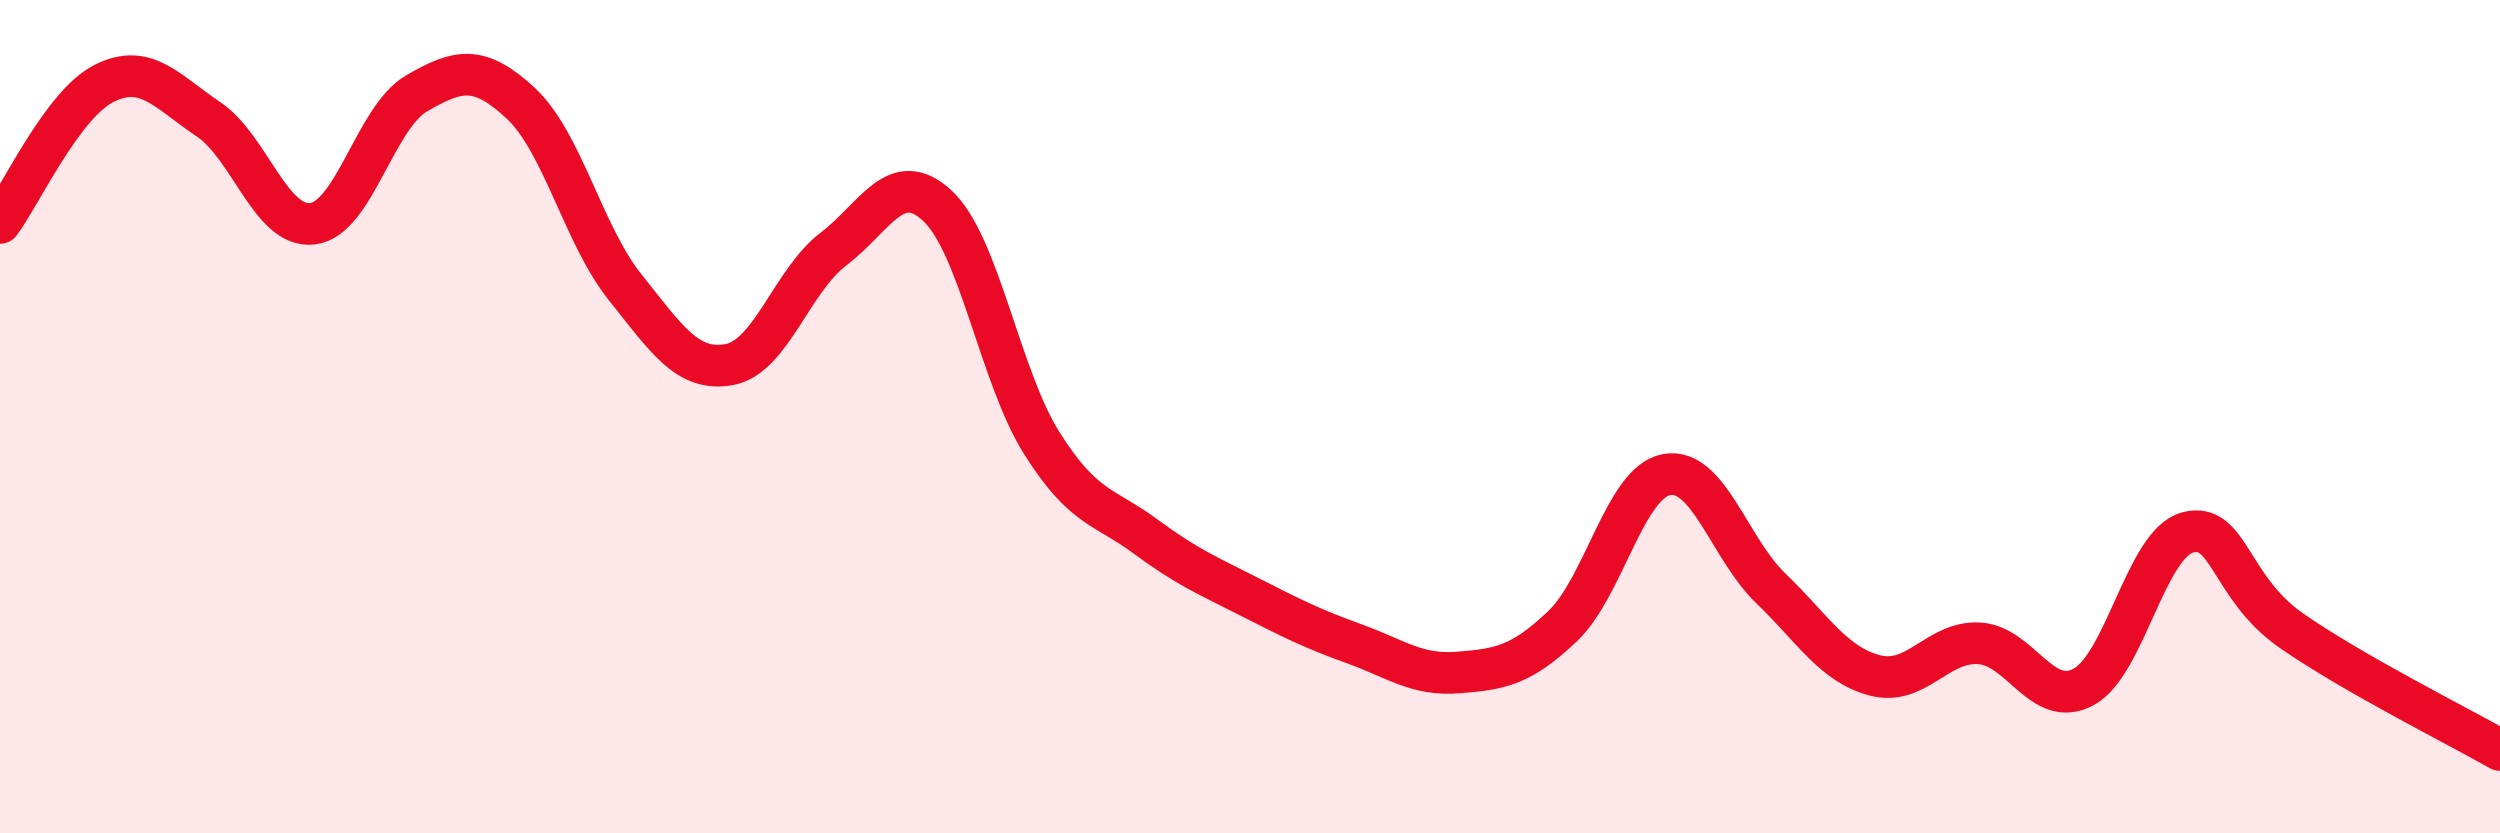 
    <svg width="60" height="20" viewBox="0 0 60 20" xmlns="http://www.w3.org/2000/svg">
      <path
        d="M 0,5.35 C 0.5,4.68 1.5,2.5 2.5,2 C 3.5,1.5 4,2.19 5,2.86 C 6,3.53 6.5,5.49 7.5,5.37 C 8.5,5.25 9,2.82 10,2.24 C 11,1.66 11.5,1.55 12.5,2.48 C 13.5,3.41 14,5.64 15,6.89 C 16,8.14 16.5,8.93 17.5,8.75 C 18.5,8.57 19,6.74 20,5.98 C 21,5.22 21.5,4.01 22.5,4.94 C 23.5,5.87 24,9.04 25,10.63 C 26,12.22 26.5,12.14 27.5,12.88 C 28.5,13.62 29,13.82 30,14.33 C 31,14.84 31.5,15.09 32.5,15.45 C 33.5,15.81 34,16.22 35,16.14 C 36,16.06 36.5,15.98 37.5,15.03 C 38.5,14.08 39,11.57 40,11.39 C 41,11.21 41.5,13.16 42.5,14.12 C 43.5,15.08 44,15.95 45,16.21 C 46,16.47 46.5,15.38 47.5,15.44 C 48.5,15.5 49,17.02 50,16.49 C 51,15.96 51.5,13.05 52.5,12.78 C 53.5,12.51 53.5,14.1 55,15.14 C 56.5,16.18 59,17.43 60,18L60 20L0 20Z"
        fill="#EB0A25"
        opacity="0.1"
        stroke-linecap="round"
        stroke-linejoin="round"
      />
      <path
        d="M 0,5.35 C 0.5,4.68 1.5,2.5 2.5,2 C 3.5,1.5 4,2.19 5,2.86 C 6,3.53 6.5,5.49 7.5,5.37 C 8.5,5.25 9,2.82 10,2.24 C 11,1.66 11.5,1.55 12.5,2.48 C 13.5,3.41 14,5.64 15,6.89 C 16,8.14 16.5,8.93 17.5,8.75 C 18.5,8.57 19,6.74 20,5.98 C 21,5.22 21.5,4.01 22.5,4.94 C 23.5,5.87 24,9.04 25,10.63 C 26,12.22 26.5,12.14 27.5,12.88 C 28.5,13.62 29,13.82 30,14.33 C 31,14.84 31.5,15.09 32.5,15.45 C 33.5,15.81 34,16.22 35,16.14 C 36,16.06 36.5,15.98 37.5,15.03 C 38.5,14.08 39,11.57 40,11.39 C 41,11.21 41.5,13.16 42.5,14.12 C 43.5,15.08 44,15.95 45,16.21 C 46,16.47 46.5,15.38 47.5,15.44 C 48.5,15.5 49,17.02 50,16.49 C 51,15.96 51.5,13.05 52.5,12.78 C 53.5,12.51 53.5,14.1 55,15.14 C 56.5,16.18 59,17.43 60,18"
        stroke="#EB0A25"
        stroke-width="1"
        fill="none"
        stroke-linecap="round"
        stroke-linejoin="round"
      />
    </svg>
  